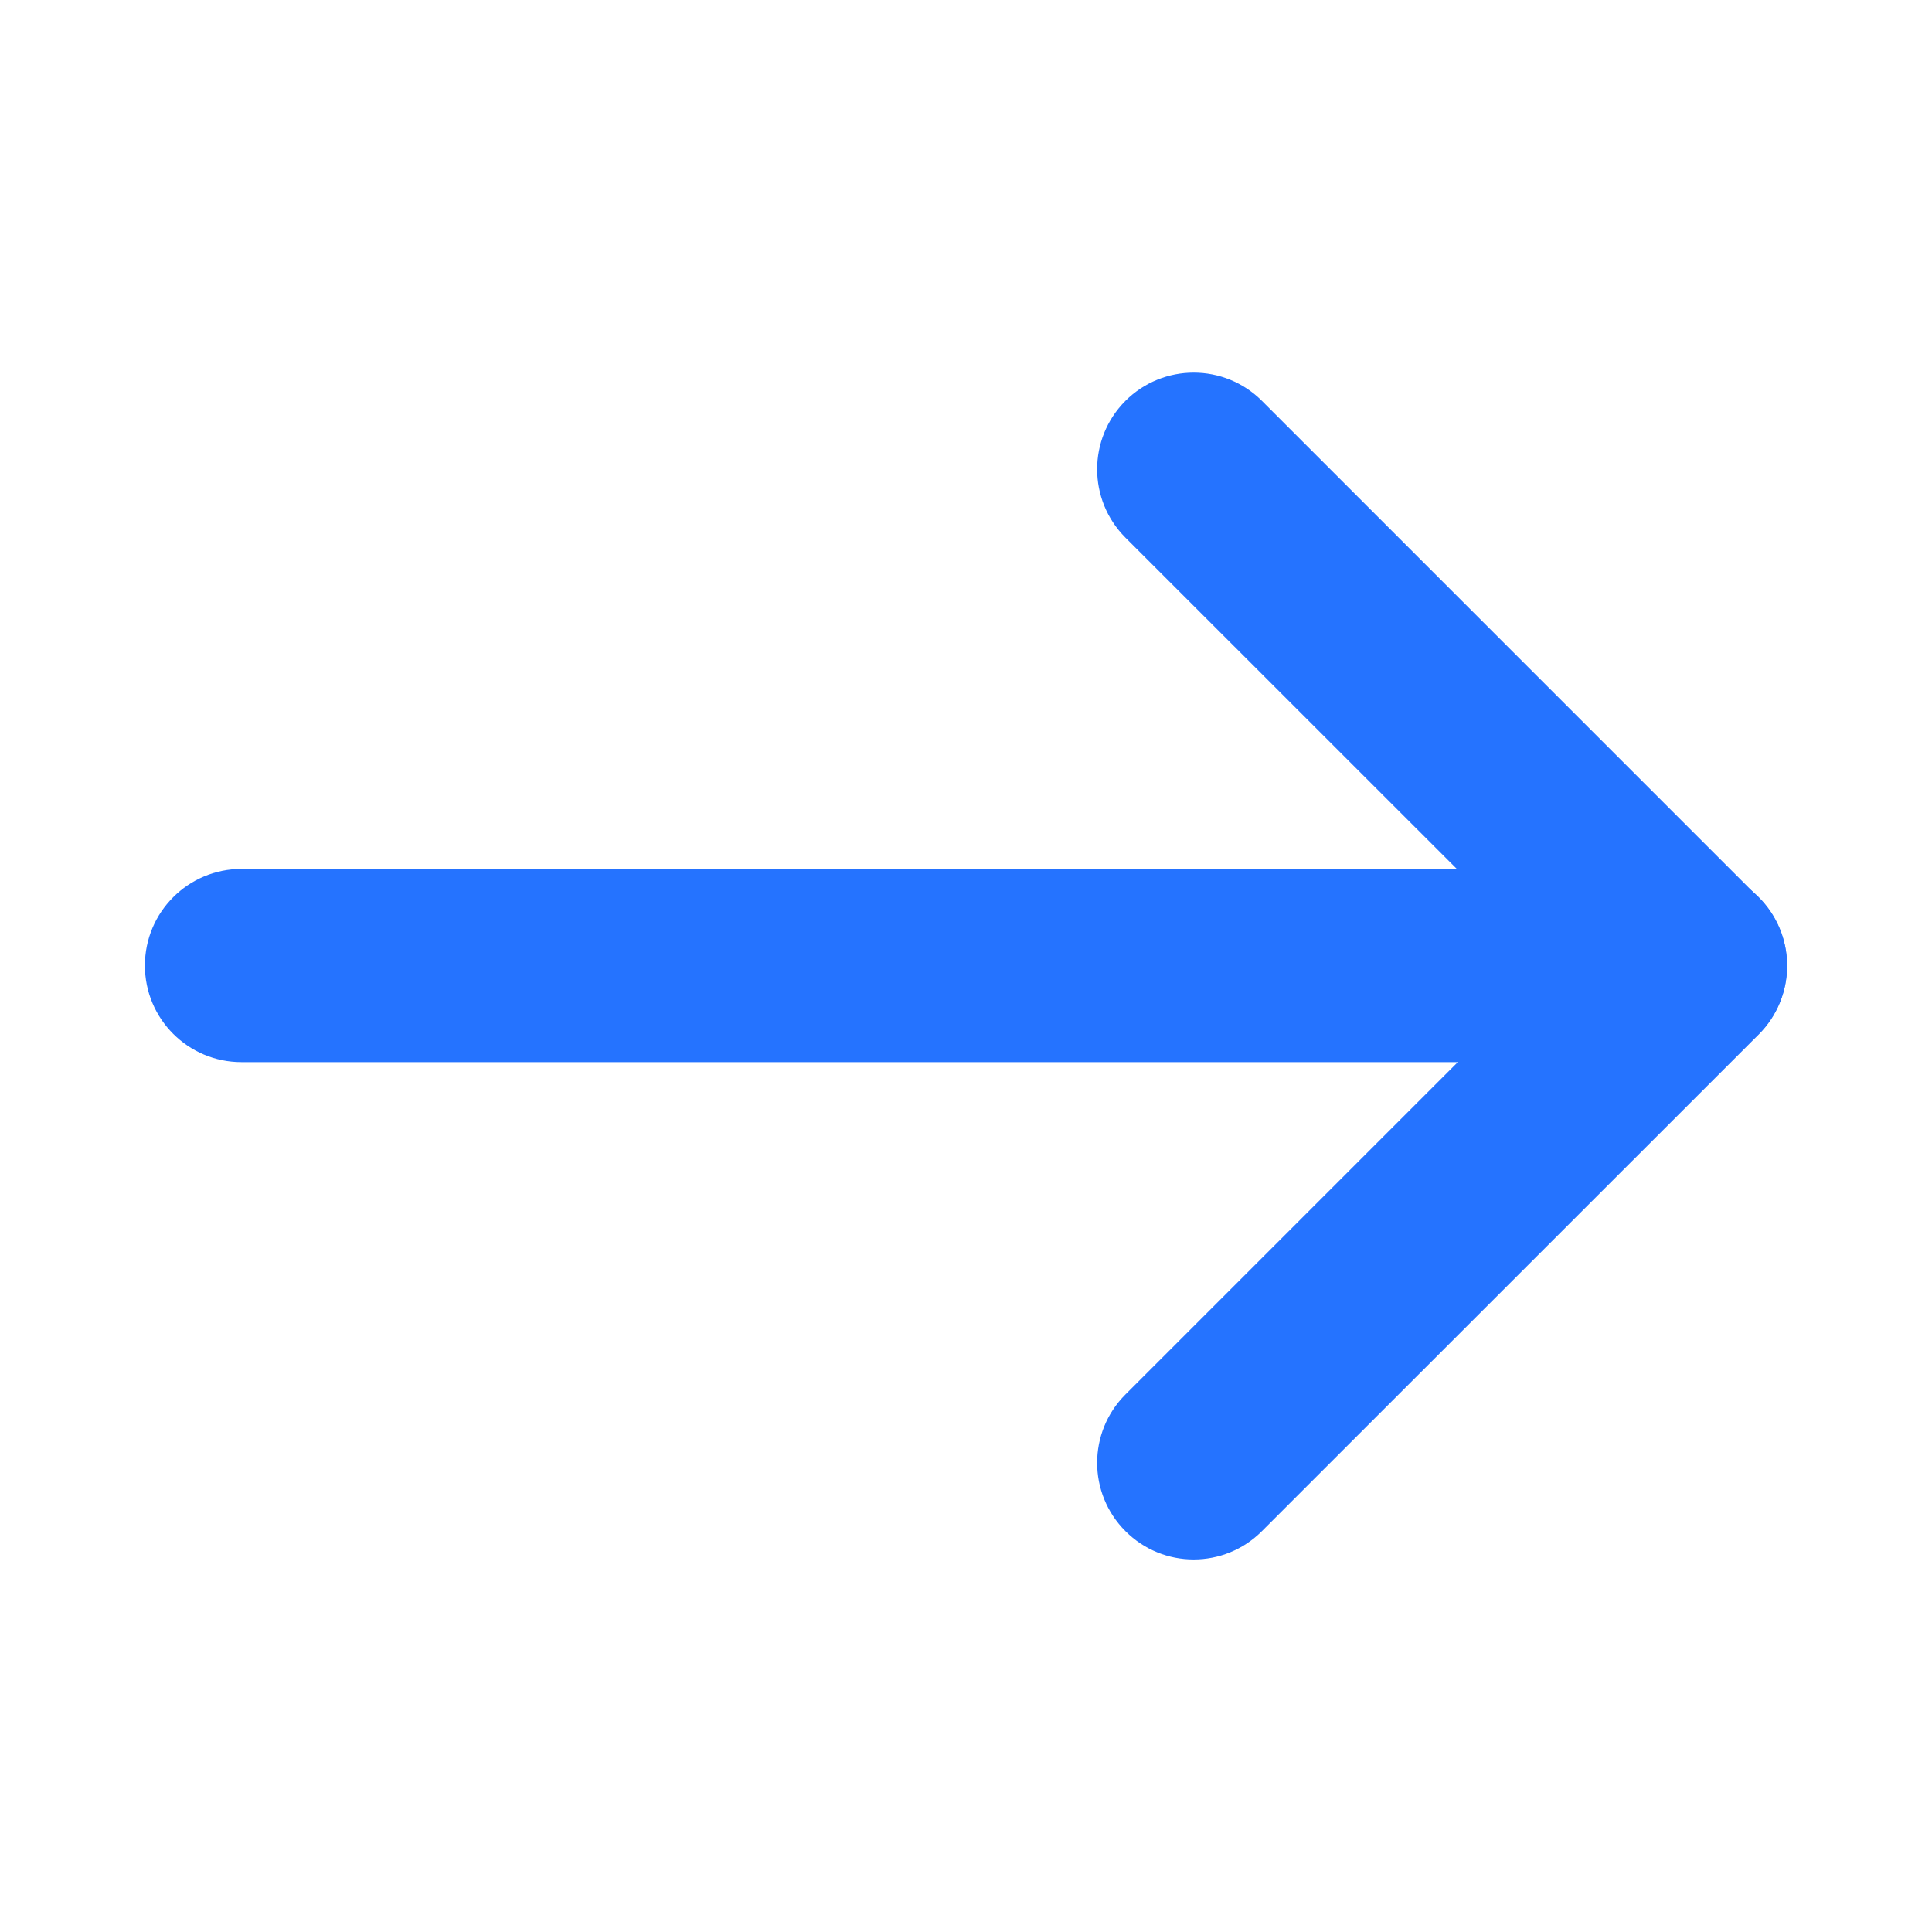 <svg width="16" height="16" viewBox="0 0 16 16" fill="none" xmlns="http://www.w3.org/2000/svg">
<g id="Frame">
<g id="Group 1321317260">
<path id="Vector (Stroke)" fill-rule="evenodd" clip-rule="evenodd" d="M14.8 7.996C14.8 7.554 14.442 7.196 14 7.196L2 7.196C1.558 7.196 1.2 7.554 1.2 7.996C1.2 8.438 1.558 8.796 2 8.796L14 8.796C14.442 8.796 14.8 8.438 14.8 7.996Z" fill="#2573FF"/>
<path id="Vector (Stroke)_2" fill-rule="evenodd" clip-rule="evenodd" d="M9.32 3.32C9.008 3.633 9.008 4.139 9.32 4.452L12.869 8L9.32 11.549C9.008 11.861 9.008 12.368 9.32 12.68C9.632 12.993 10.139 12.993 10.451 12.68L14.566 8.566C14.716 8.416 14.8 8.212 14.8 8C14.8 7.788 14.716 7.585 14.566 7.435L10.451 3.32C10.139 3.008 9.632 3.008 9.32 3.32Z" fill="#2573FF"/>
</g>
</g>
</svg>

